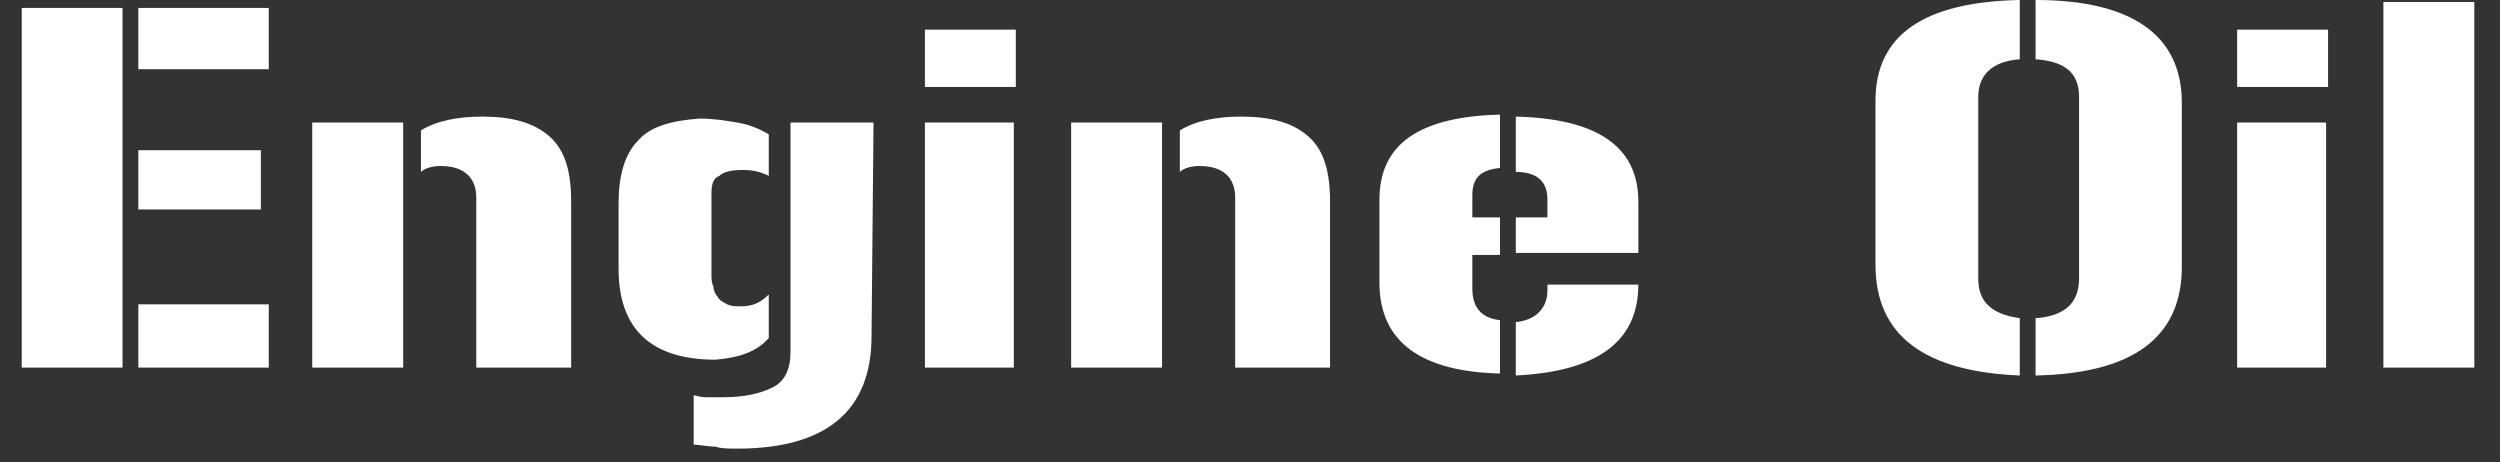 <?xml version="1.0" encoding="utf-8"?>
<!-- Generator: Adobe Illustrator 19.0.0, SVG Export Plug-In . SVG Version: 6.00 Build 0)  -->
<svg version="1.1" id="레이어_1" xmlns="http://www.w3.org/2000/svg" xmlns:xlink="http://www.w3.org/1999/xlink" x="0px"
	 y="0px" viewBox="0 0 126.5 23.4" style="enable-background:new 0 0 126.5 23.4;" xml:space="preserve">
<rect x="0" y="0" width="126.5" height="23.4" fill="#333333" stroke="none"/>
<style type="text/css">
	.st0{fill:#FFFFFF;}
</style>
<g id="XMLID_4_">
	<path id="XMLID_28_" class="st0" d="M6.2,0.4v18.2H1.1V0.4H6.2z M7,0.4h6.6v3.1H7V0.4z M7,7.6h6.2v3H7V7.6z M13.5,18.6H7v-3.2h6.6
		V18.6z"/>
	<path id="XMLID_25_" class="st0" d="M15.8,6.2h4.6v12.4h-4.6V6.2z M24.1,18.6V10c0-1-0.6-1.6-1.8-1.6c-0.4,0-0.8,0.1-1,0.3V6.6
		c0.8-0.5,1.9-0.7,3.1-0.7c1.5,0,2.6,0.3,3.4,1c0.8,0.7,1.1,1.8,1.1,3.3v8.4L24.1,18.6L24.1,18.6z"/>
	<path id="XMLID_22_" class="st0" d="M37.5,15.5c0.6,0,1-0.2,1.4-0.6v2.2c-0.6,0.7-1.5,1-2.7,1.1c-3.2,0-4.9-1.5-4.9-4.6v-3.3
		c0-1.4,0.3-2.5,1-3.2c0.6-0.7,1.7-1,3.1-1.1c0.7,0,1.3,0.1,1.9,0.2c0.6,0.1,1.1,0.3,1.6,0.6v2.1c-0.4-0.2-0.8-0.3-1.3-0.3
		c-0.6,0-1,0.1-1.2,0.3C36.1,9,36,9.3,36,9.8v4.1c0,0.2,0,0.4,0.1,0.6c0,0.2,0.1,0.4,0.2,0.5c0.1,0.2,0.3,0.3,0.5,0.4
		C37,15.5,37.2,15.5,37.5,15.5z M44.1,17c0,3.8-2.3,5.7-6.8,5.7c-0.4,0-0.8,0-1.1-0.1c-0.4,0-0.8-0.1-1.1-0.1V20
		c0.1,0,0.3,0.1,0.6,0.1s0.6,0,0.9,0c1.1,0,1.9-0.2,2.5-0.5c0.6-0.3,0.9-0.9,0.9-1.8V6.2h4.2L44.1,17L44.1,17z"/>
	<path id="XMLID_19_" class="st0" d="M46.8,1.5h4.6v2.9h-4.6V1.5z M46.8,6.2h4.5v12.4h-4.5V6.2z"/>
	<path id="XMLID_16_" class="st0" d="M54.2,6.2h4.6v12.4h-4.6V6.2z M62.5,18.6V10c0-1-0.6-1.6-1.8-1.6c-0.4,0-0.8,0.1-1,0.3V6.6
		c0.8-0.5,1.9-0.7,3.1-0.7c1.5,0,2.6,0.3,3.4,1c0.8,0.7,1.1,1.8,1.1,3.3v8.4L62.5,18.6L62.5,18.6z"/>
	<path id="XMLID_12_" class="st0" d="M75.9,11v1.9h-1.4v1.7c0,1,0.5,1.5,1.4,1.6v2.7c-4-0.1-6.1-1.6-6.1-4.6v-4.2
		c0-2.8,2-4.2,6.1-4.3v2.7c-1,0.1-1.4,0.5-1.4,1.4V11L75.9,11L75.9,11z M76.7,11h1.6v-0.9c0-0.9-0.5-1.4-1.6-1.4V5.9
		c4.1,0.1,6.2,1.5,6.2,4.3v2.6h-6.2V11z M82.9,14.4c0,2.9-2.1,4.4-6.2,4.6v-2.7c1-0.1,1.6-0.7,1.6-1.6v-0.3h4.6L82.9,14.4L82.9,14.4
		z"/>
	<path id="XMLID_9_" class="st0" d="M94.9,5.1c0-3.3,2.4-5,7.3-5.1v3c-1.4,0.1-2.1,0.8-2.1,1.9v9.2c0,1.2,0.7,1.8,2.1,2V19
		c-4.8-0.2-7.3-2-7.3-5.6V5.1z M105.2,4.9c0-1.2-0.7-1.8-2.2-1.9V0c4.9,0,7.4,1.8,7.4,5.2v8.3c0,3.6-2.5,5.4-7.4,5.5v-2.9
		c1.5-0.1,2.2-0.8,2.2-2V4.9z"/>
	<path id="XMLID_6_" class="st0" d="M113.2,1.5h4.6v2.9h-4.6V1.5z M113.2,6.2h4.5v12.4h-4.5V6.2z"/>
	<path id="XMLID_5_" class="st0" d="M120.6,0.1h4.6v18.5h-4.6V0.1z"/>
</g>
</svg>
